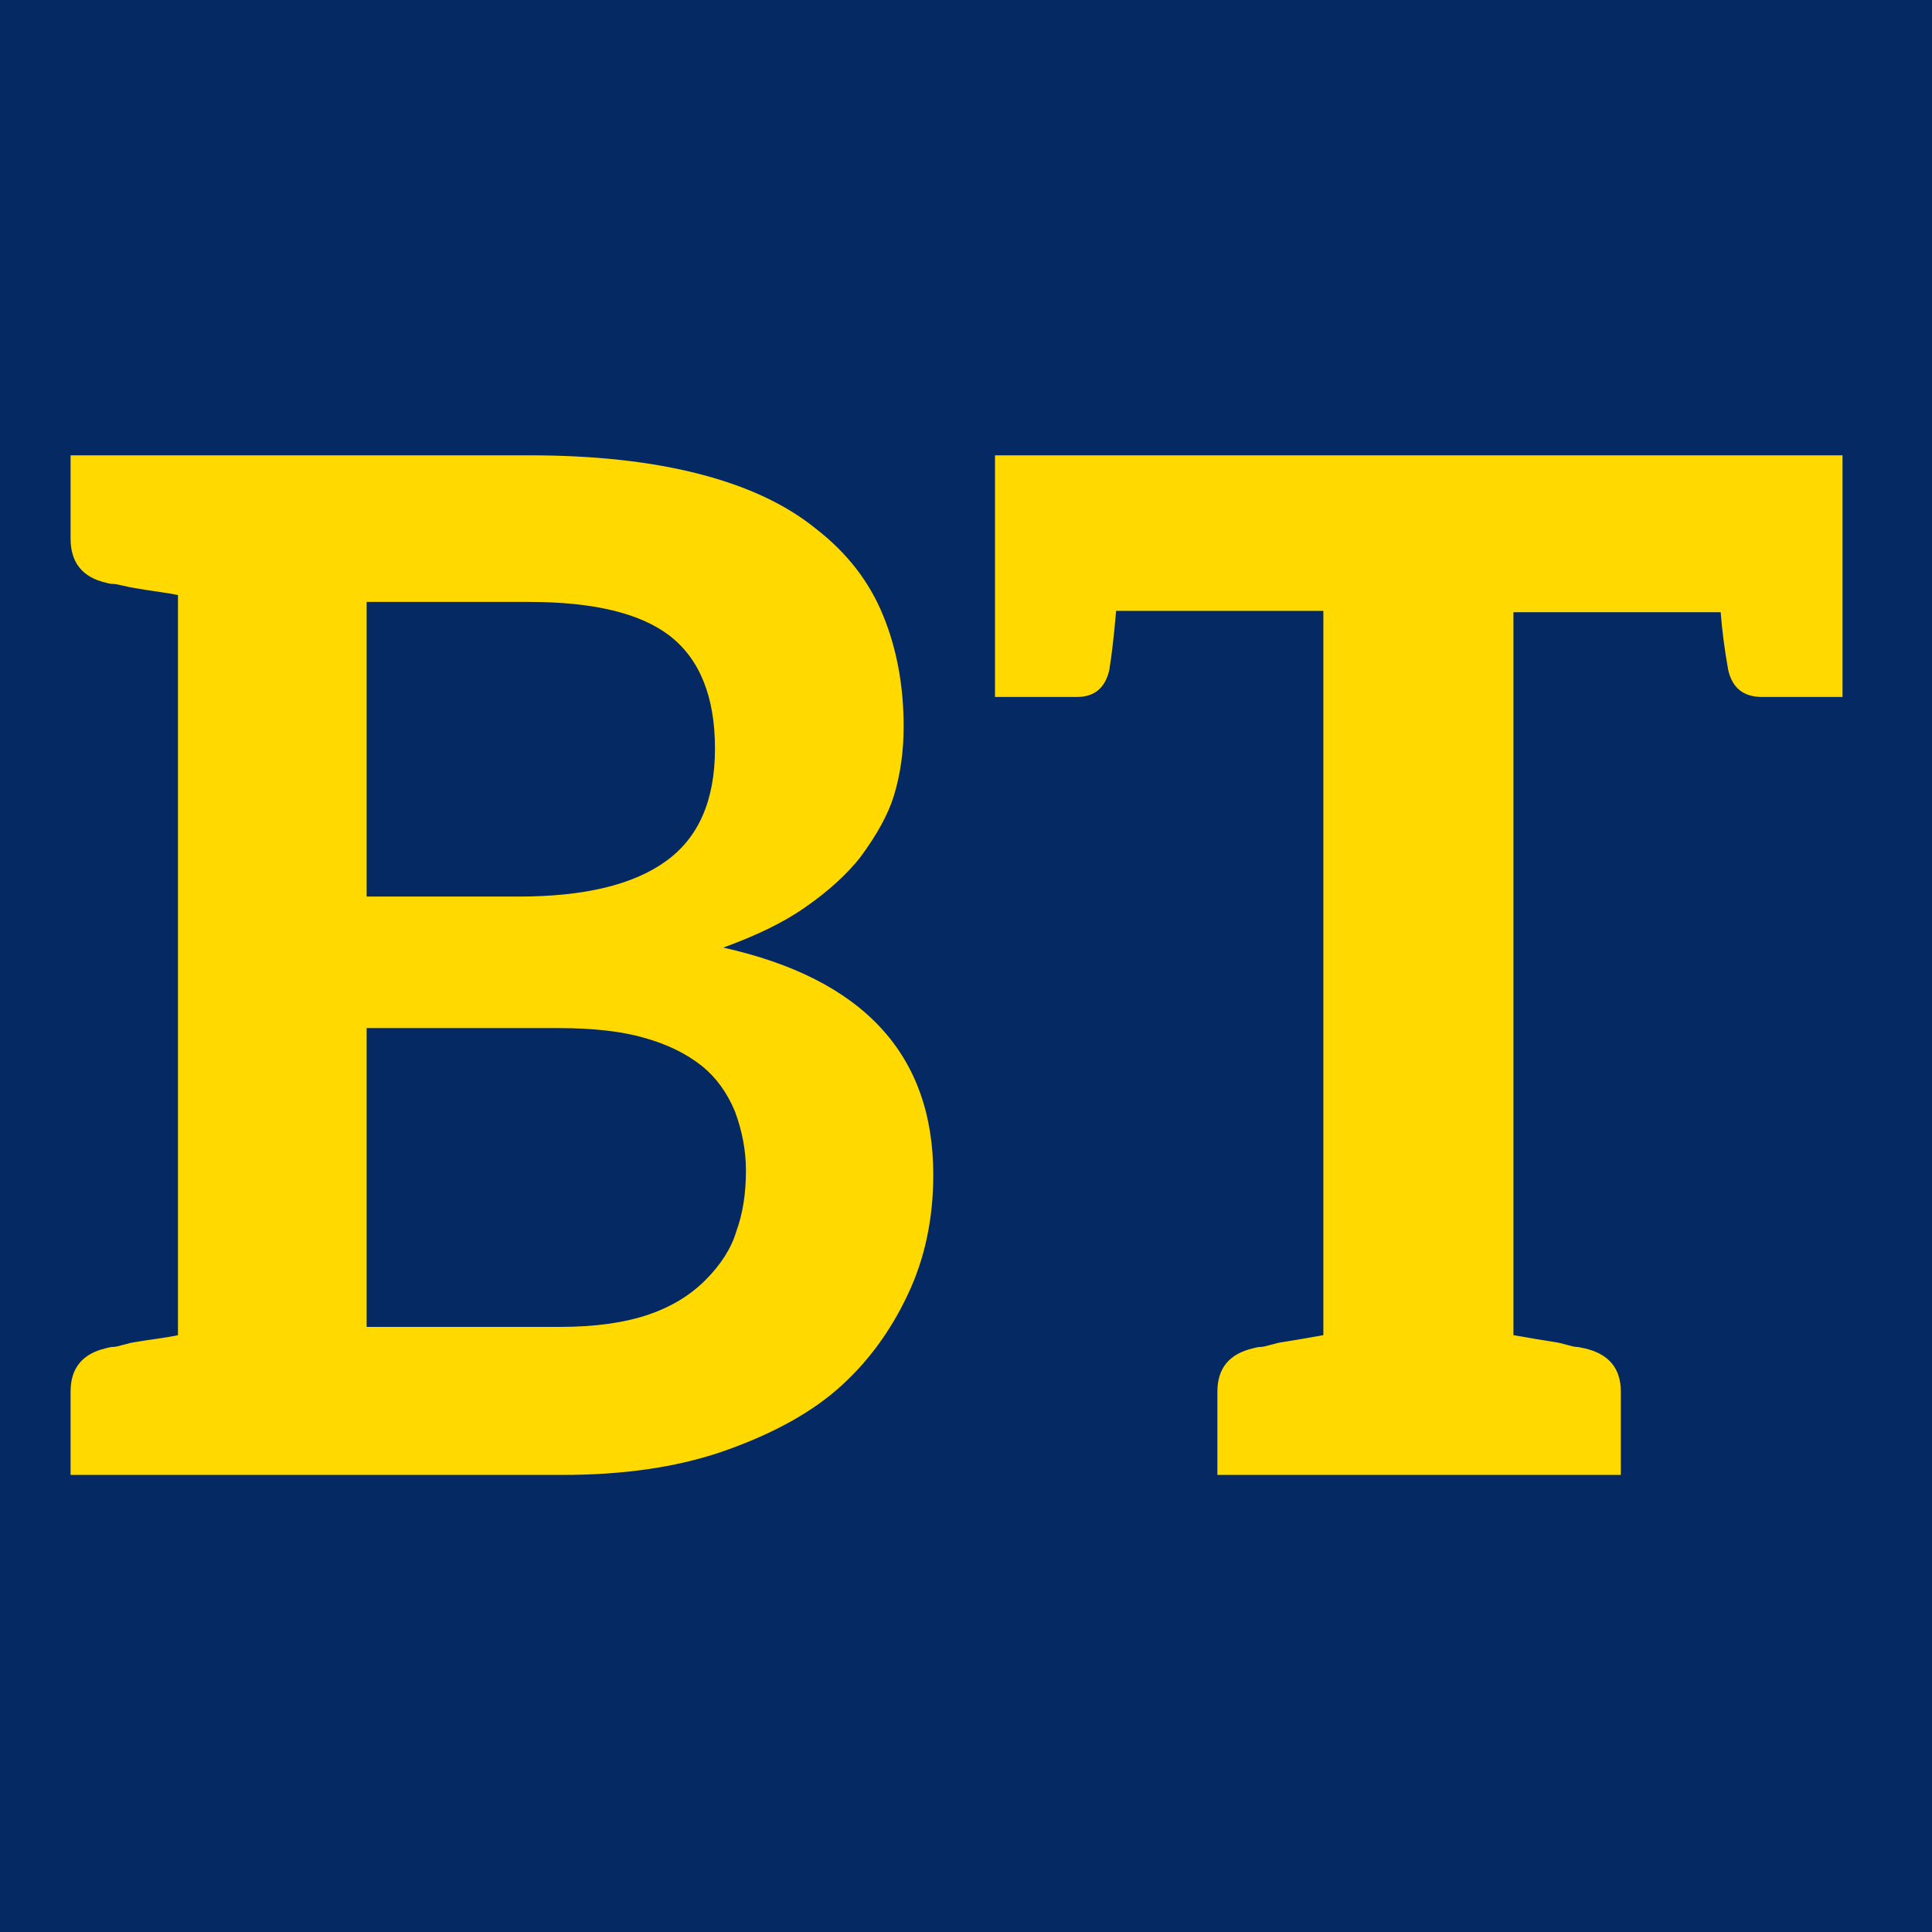 <svg xmlns="http://www.w3.org/2000/svg" xmlns:xlink="http://www.w3.org/1999/xlink" width="512" zoomAndPan="magnify" viewBox="0 0 384 384" height="512" preserveAspectRatio="xMidYMid meet" version="1.2"><defs/><g id="5374fed003"><rect x="0" width="384" y="0" height="384" style="fill:#ffffff;fill-opacity:1;stroke:none;"/><rect x="0" width="384" y="0" height="384" style="fill:#052962;fill-opacity:1;stroke:none;"/><g style="fill:#ffd900;fill-opacity:1;"><g transform="translate(8.419, 293.153)"><path style="stroke:none" d="M 5.609 0 L 5.609 -16.562 C 5.609 -21.207 7.938 -24.078 12.594 -25.172 L 13.141 -25.312 C 13.504 -25.406 13.867 -25.453 14.234 -25.453 C 14.504 -25.453 15.117 -25.586 16.078 -25.859 C 17.035 -26.141 17.832 -26.32 18.469 -26.406 C 19.02 -26.5 19.727 -26.613 20.594 -26.75 C 21.457 -26.883 22.523 -27.039 23.797 -27.219 C 25.078 -27.406 26.129 -27.594 26.953 -27.781 L 26.953 -174.875 C 26.129 -175.062 25.078 -175.242 23.797 -175.422 C 22.523 -175.609 21.457 -175.77 20.594 -175.906 C 19.727 -176.039 19.02 -176.156 18.469 -176.25 C 17.832 -176.344 17.035 -176.504 16.078 -176.734 C 15.117 -176.961 14.504 -177.078 14.234 -177.078 C 13.867 -177.078 13.504 -177.117 13.141 -177.203 L 12.594 -177.344 C 7.938 -178.438 5.609 -181.359 5.609 -186.109 L 5.609 -202.656 L 96.75 -202.656 C 109.695 -202.656 120.961 -201.422 130.547 -198.953 C 140.129 -196.492 147.883 -192.848 153.812 -188.016 C 159.926 -183.273 164.348 -177.57 167.078 -170.906 C 169.816 -164.25 171.188 -156.863 171.188 -148.75 C 171.188 -143.82 170.547 -139.258 169.266 -135.062 C 168.172 -131.414 165.938 -127.312 162.562 -122.75 C 159.832 -119.281 156.094 -115.906 151.344 -112.625 C 147.238 -109.789 141.898 -107.188 135.328 -104.812 C 163.16 -98.613 177.078 -83.562 177.078 -59.656 C 177.078 -50.906 175.391 -42.973 172.016 -35.859 C 168.453 -28.285 163.707 -21.941 157.781 -16.828 C 152.031 -11.898 144.363 -7.797 134.781 -4.516 C 125.844 -1.504 115.398 0 103.453 0 Z M 64.453 -29.422 L 102.906 -29.422 C 109.832 -29.422 115.719 -30.242 120.562 -31.891 C 125.031 -33.43 128.77 -35.707 131.781 -38.719 C 134.883 -41.82 136.938 -45.062 137.938 -48.438 C 139.207 -51.906 139.844 -55.922 139.844 -60.484 C 139.844 -64.41 139.113 -68.332 137.656 -72.25 C 136.102 -75.988 133.914 -79 131.094 -81.281 C 127.988 -83.75 124.156 -85.617 119.594 -86.891 C 115.125 -88.172 109.469 -88.812 102.625 -88.812 L 64.453 -88.812 Z M 64.453 -114.953 L 94.688 -114.953 C 107.645 -114.953 117.363 -117.273 123.844 -121.922 C 130.406 -126.578 133.688 -134.055 133.688 -144.359 C 133.688 -154.672 130.676 -162.156 124.656 -166.812 C 118.82 -171.281 109.52 -173.516 96.75 -173.516 L 64.453 -173.516 Z M 64.453 -114.953 "/></g></g><g style="fill:#ffd900;fill-opacity:1;"><g transform="translate(193.247, 293.153)"><path style="stroke:none" d="M 4.516 -154.625 L 4.516 -202.656 L 172.969 -202.656 L 172.969 -154.625 L 156.953 -154.625 C 153.305 -154.625 151.07 -156.406 150.25 -159.969 C 149.52 -164.07 149.02 -167.906 148.75 -171.469 L 107.562 -171.469 L 107.562 -27.781 C 108.656 -27.594 110.133 -27.336 112 -27.016 C 113.875 -26.703 115.129 -26.5 115.766 -26.406 C 116.398 -26.32 117.195 -26.141 118.156 -25.859 C 119.113 -25.586 119.727 -25.453 120 -25.453 C 120.281 -25.453 120.602 -25.406 120.969 -25.312 C 121.332 -25.219 121.562 -25.172 121.656 -25.172 C 126.488 -24.078 128.906 -21.207 128.906 -16.562 L 128.906 0 L 48.719 0 L 48.719 -16.562 C 48.719 -21.207 51.086 -24.078 55.828 -25.172 L 56.375 -25.312 C 56.738 -25.406 57.102 -25.453 57.469 -25.453 C 57.75 -25.453 58.363 -25.586 59.312 -25.859 C 60.27 -26.141 61.066 -26.32 61.703 -26.406 C 62.348 -26.5 63.582 -26.703 65.406 -27.016 C 67.227 -27.336 68.688 -27.594 69.781 -27.781 L 69.781 -171.734 L 28.594 -171.734 C 28.145 -166.629 27.691 -162.707 27.234 -159.969 C 26.41 -156.406 24.266 -154.625 20.797 -154.625 Z M 4.516 -154.625 "/></g></g></g></svg>